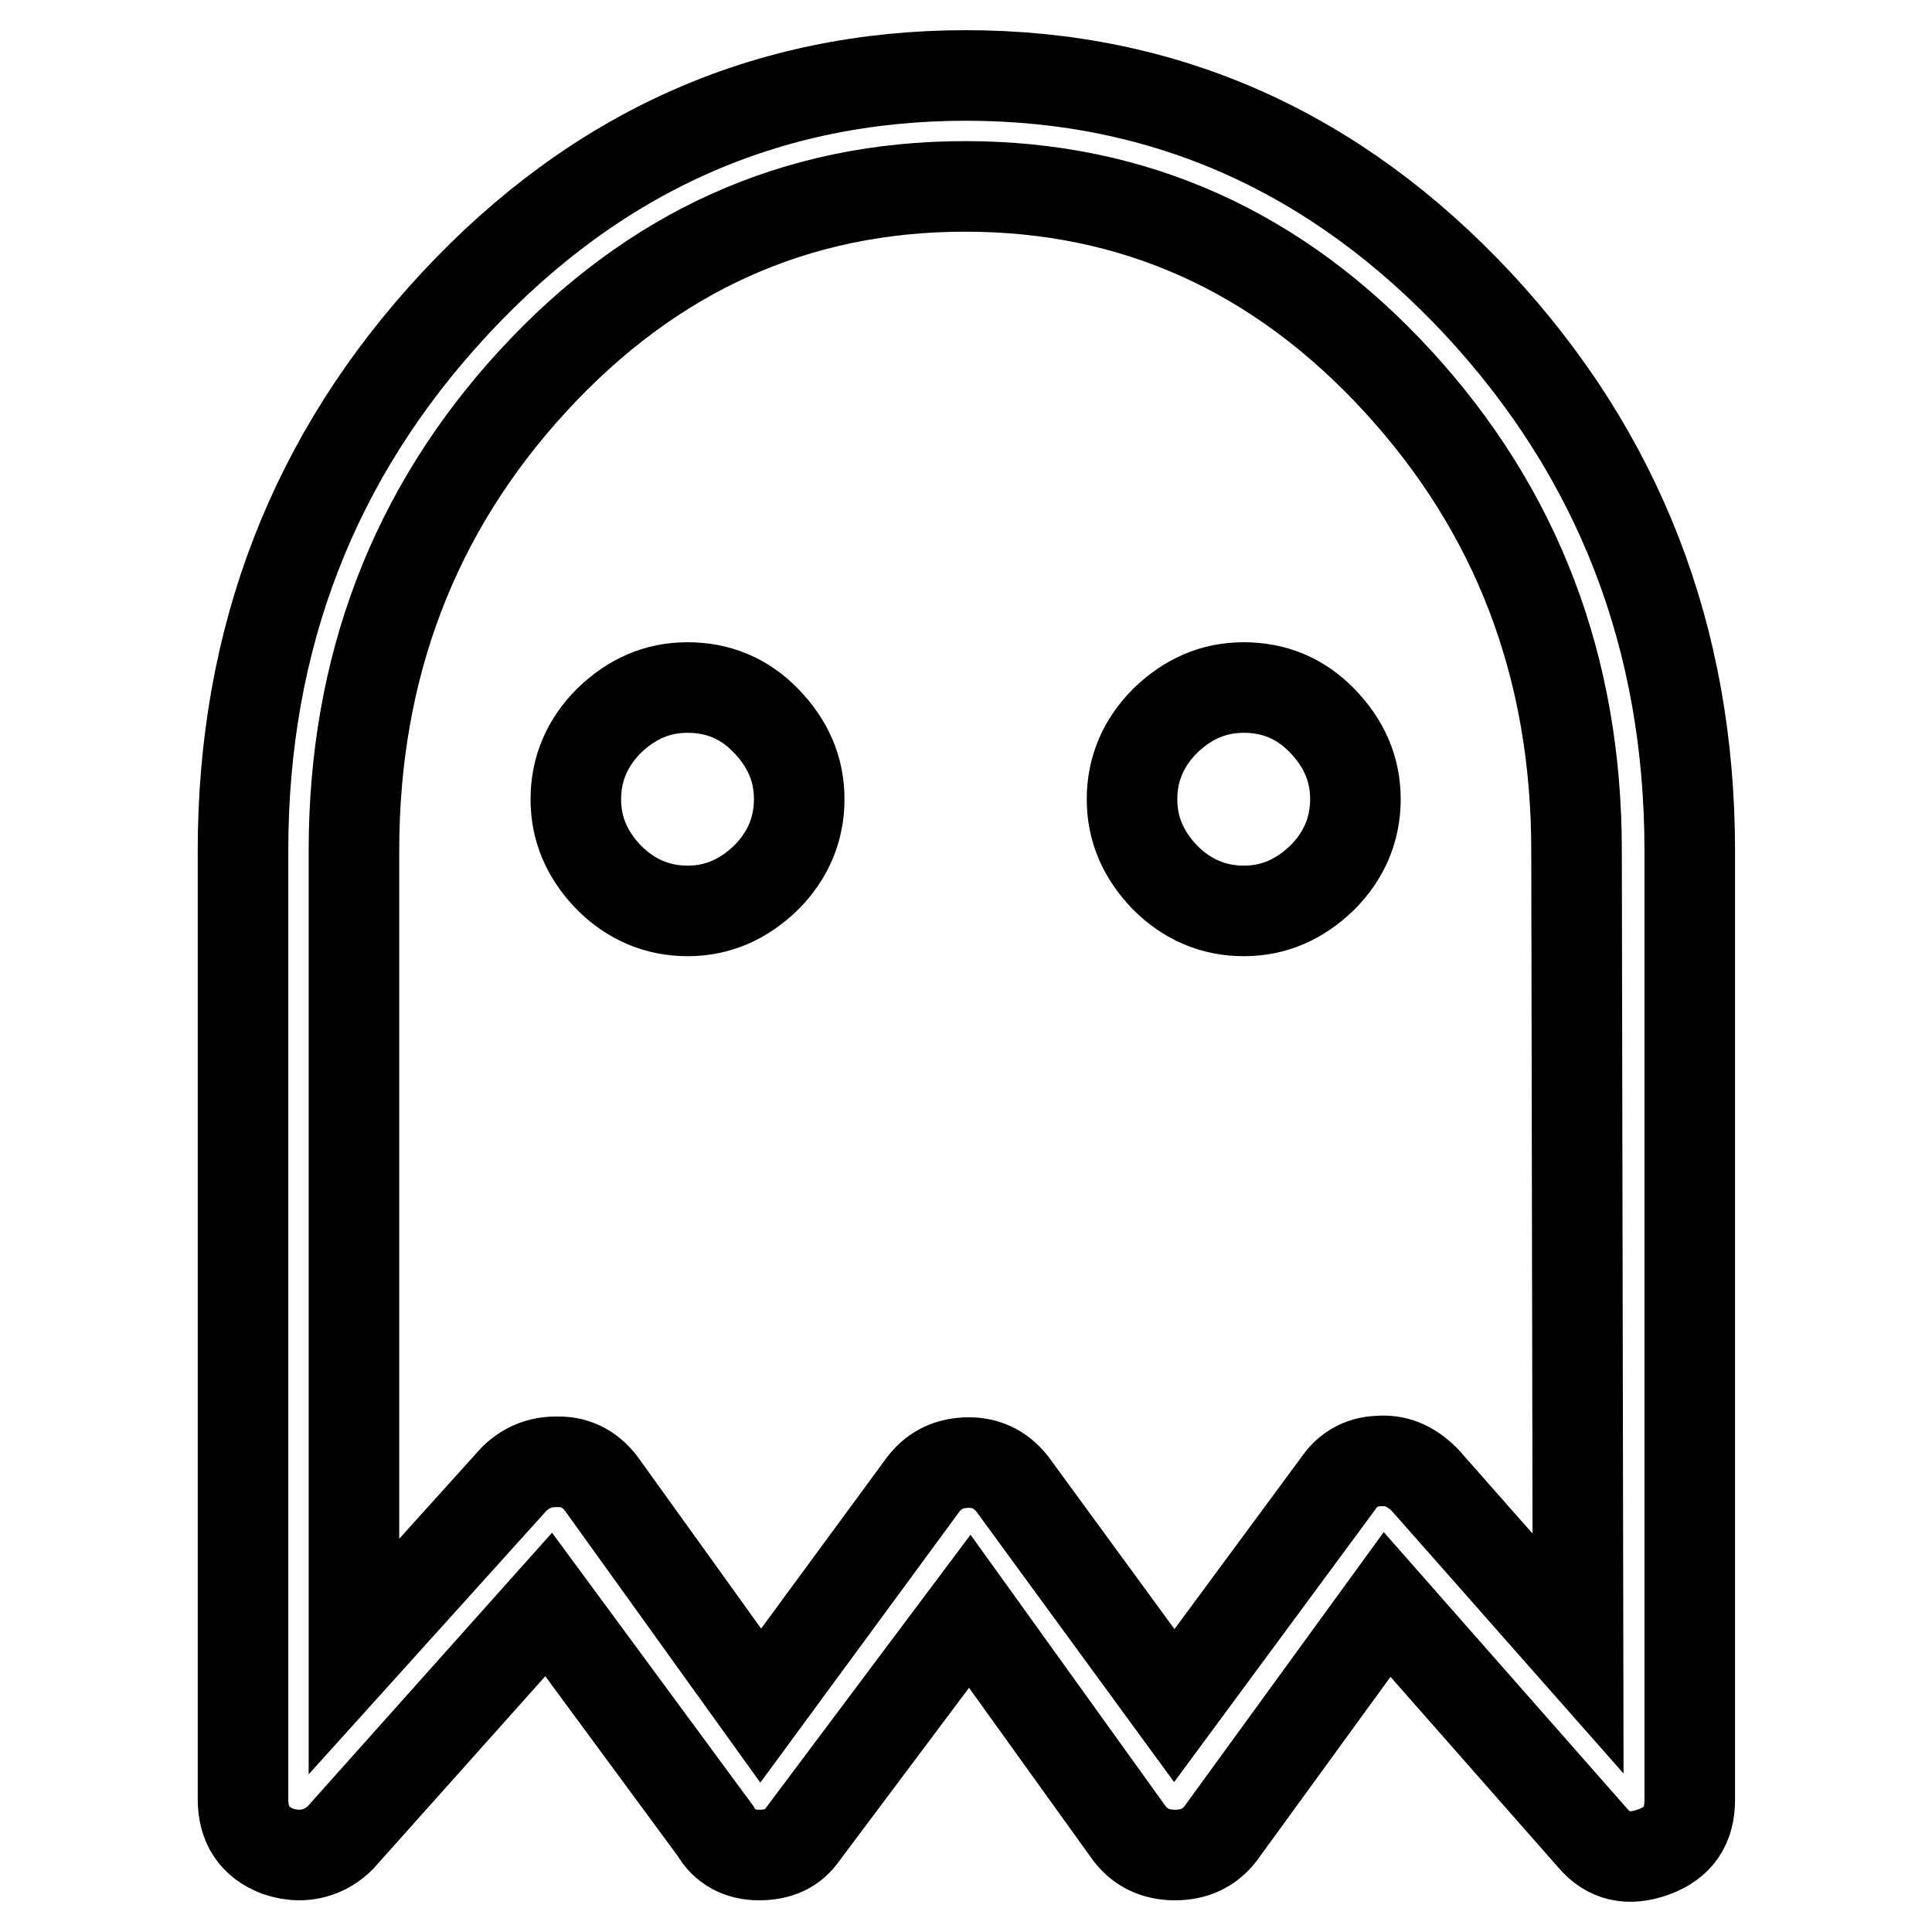 <?xml version="1.0" encoding="utf-8"?>
<!-- Svg Vector Icons : http://www.onlinewebfonts.com/icon -->
<!DOCTYPE svg PUBLIC "-//W3C//DTD SVG 1.1//EN" "http://www.w3.org/Graphics/SVG/1.1/DTD/svg11.dtd">
<svg version="1.1" xmlns="http://www.w3.org/2000/svg" xmlns:xlink="http://www.w3.org/1999/xlink" x="0px" y="0px" viewBox="0 0 256 256" enable-background="new 0 0 256 256" xml:space="preserve">
<g><g><g><path stroke-width="12" fill-opacity="0" stroke="#000000"  d="M128,10c-26.4,0-49,10.1-67.7,30.2c-18.7,20.1-28.1,44.3-28.1,72.5v125.7c0,3.4,1.5,5.7,4.6,6.9c0.9,0.3,1.9,0.5,2.8,0.5c2.1,0,4-0.8,5.5-2.3l27.6-30.9l22.1,30c1.2,2.1,3.2,3.2,5.8,3.2s4.5-0.9,5.8-2.8l22.1-29.5l21.2,29.5c1.5,1.9,3.5,2.8,6,2.8c2.5,0,4.5-0.9,6-2.8l22.1-30.4l27.2,30.9c2.1,2.5,4.8,3.1,8.1,1.9s4.8-3.5,4.8-6.9V112.7c0-28.2-9.4-52.4-28.1-72.5C177,20.1,154.4,10,128,10z M209.1,219.1l-20.3-23c-1.9-1.9-3.9-2.7-6.2-2.5c-2.3,0.1-4.1,1.2-5.3,3L155.6,226l-21.2-29c-1.5-2.1-3.5-3.2-6-3.2c-2.5,0-4.5,0.9-6,2.8L100.8,226l-21.2-29.5c-1.5-1.9-3.4-2.8-5.5-2.8h-0.5c-2.1,0-4,0.8-5.5,2.3l-21.2,23.5V112.7c0-24.2,7.9-45,23.7-62.2c15.8-17.2,34.9-25.8,57.3-25.8c22.4,0,41.5,8.6,57.3,25.8c15.8,17.2,23.7,37.9,23.7,62.2L209.1,219.1L209.1,219.1z M164.8,91.1c-4,0-7.4,1.5-10.4,4.4c-2.9,2.9-4.4,6.4-4.4,10.4c0,4,1.5,7.4,4.4,10.4c2.9,2.9,6.4,4.4,10.4,4.4c4,0,7.4-1.5,10.4-4.4c2.9-2.9,4.4-6.4,4.4-10.4c0-4-1.5-7.4-4.4-10.4C172.3,92.5,168.8,91.1,164.8,91.1z M91.1,91.1c-4,0-7.4,1.5-10.4,4.4c-2.9,2.9-4.4,6.4-4.4,10.4c0,4,1.5,7.4,4.4,10.4c2.9,2.9,6.4,4.4,10.4,4.4c4,0,7.4-1.5,10.4-4.4c2.9-2.9,4.4-6.4,4.4-10.4c0-4-1.5-7.4-4.4-10.4C98.6,92.5,95.1,91.1,91.1,91.1z"/></g></g></g>
</svg>